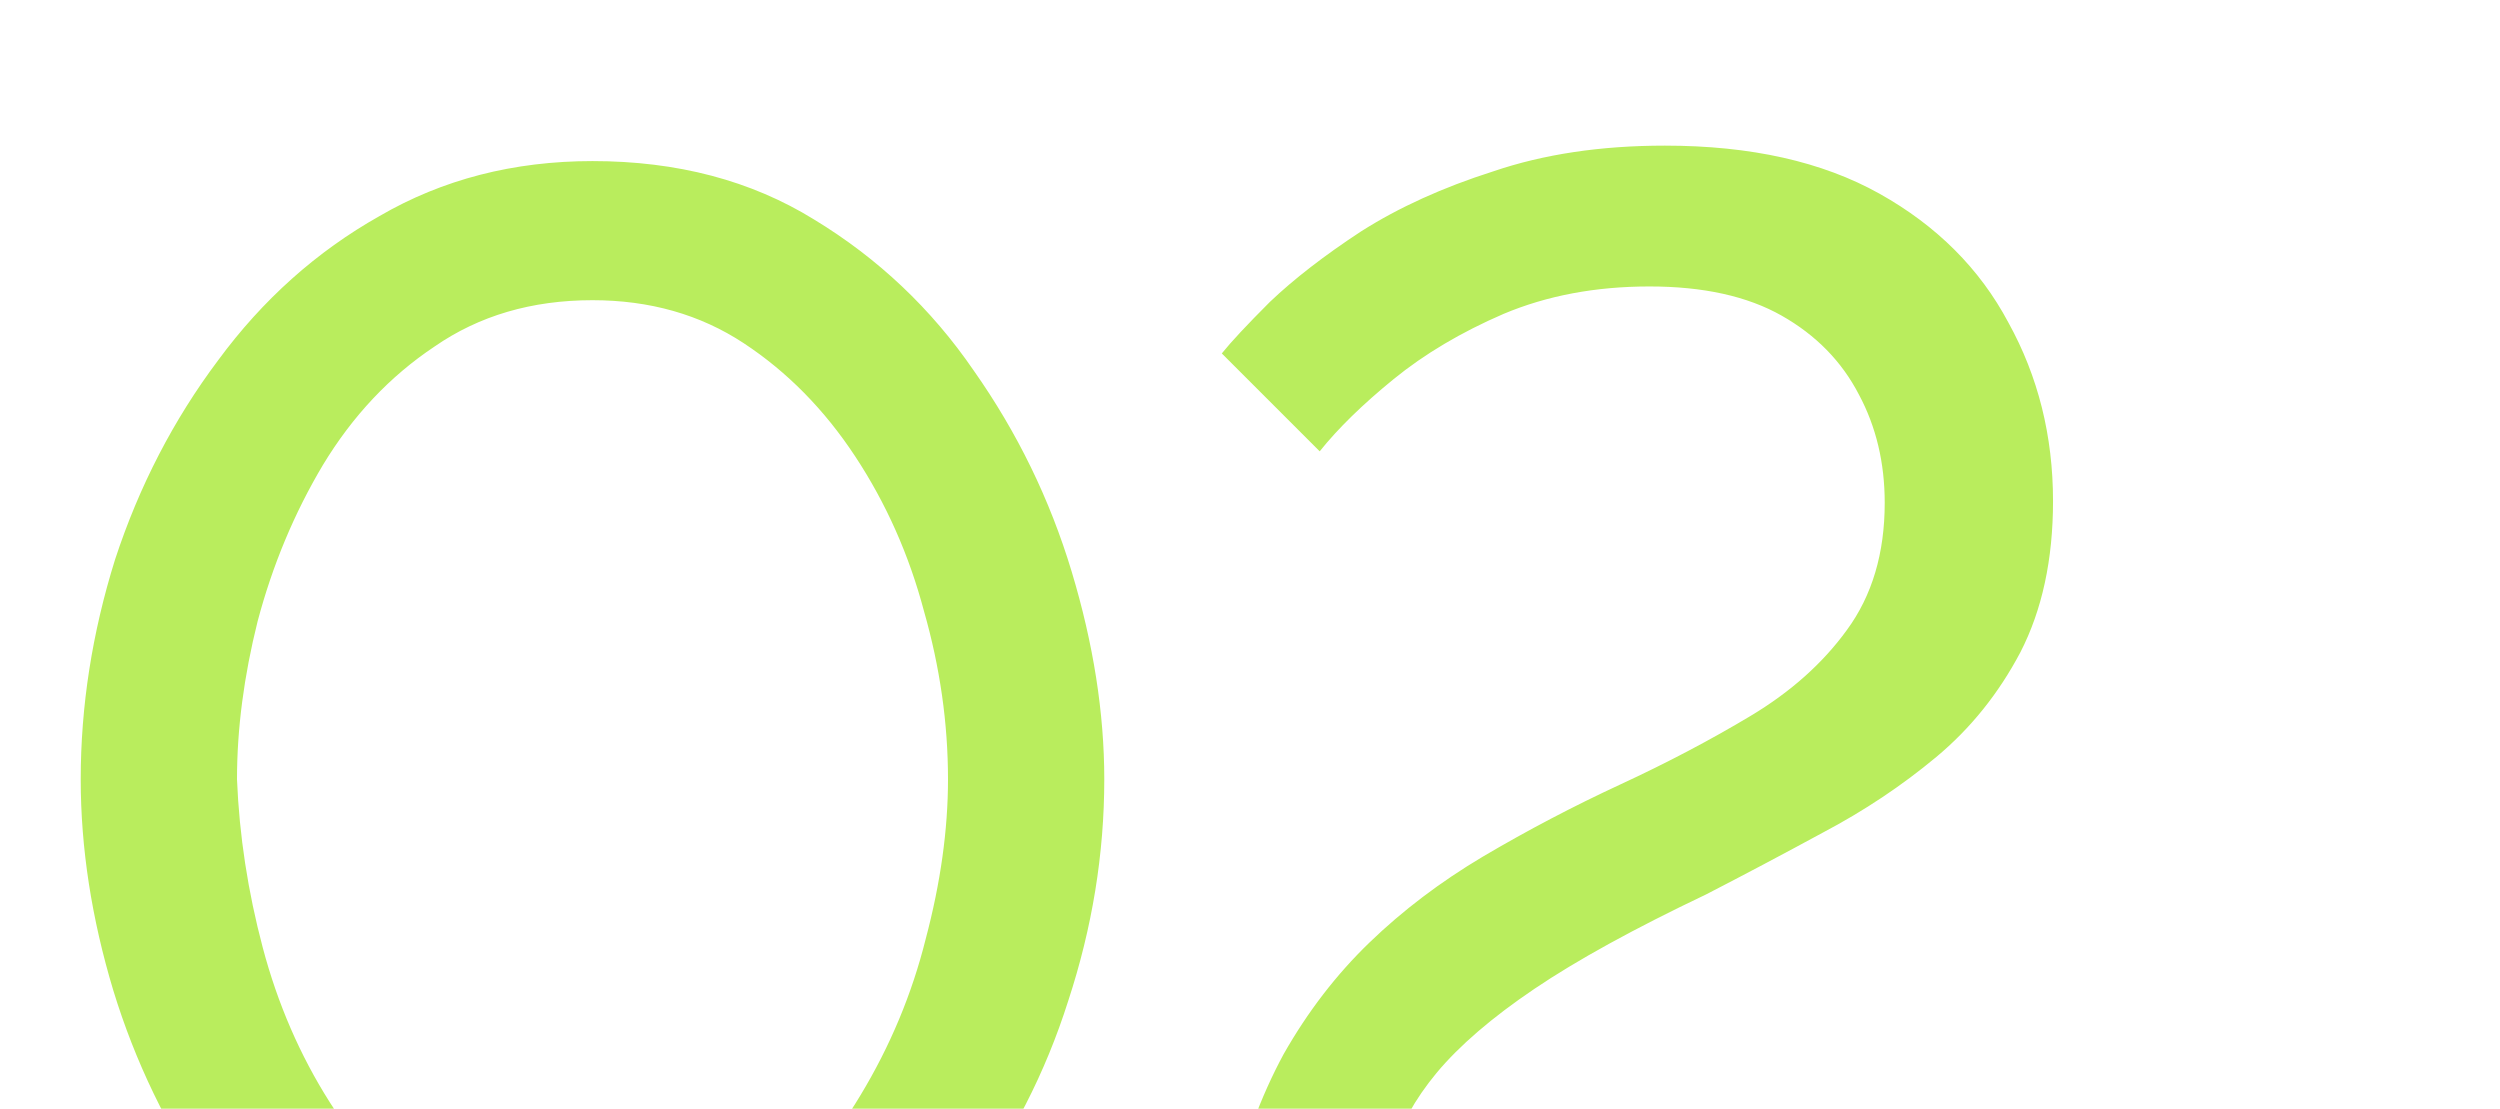 <?xml version="1.0" encoding="UTF-8"?> <svg xmlns="http://www.w3.org/2000/svg" width="230" height="102" viewBox="0 0 230 102" fill="none"><g clip-path="url(#clip0_638_117451)"><path d="M54.51 128.58C46.821 128.369 40.027 126.526 34.128 123.05C28.229 119.574 23.279 115.045 19.276 109.462C15.379 103.774 12.429 97.665 10.428 91.134C8.427 84.498 7.426 78.02 7.426 71.7C7.426 64.959 8.479 58.217 10.586 51.476C12.798 44.735 15.958 38.625 20.066 33.148C24.174 27.565 29.125 23.141 34.918 19.876C40.711 16.505 47.242 14.82 54.51 14.82C62.305 14.82 69.099 16.611 74.892 20.192C80.791 23.773 85.689 28.408 89.586 34.096C93.589 39.784 96.591 45.946 98.592 52.582C100.593 59.218 101.594 65.591 101.594 71.7C101.594 78.547 100.488 85.341 98.276 92.082C96.169 98.718 93.062 104.775 88.954 110.252C84.846 115.729 79.895 120.153 74.102 123.524C68.309 126.789 61.778 128.475 54.51 128.58ZM21.804 71.7C22.015 76.861 22.805 82.023 24.174 87.184C25.543 92.345 27.597 97.085 30.336 101.404C33.075 105.723 36.445 109.199 40.448 111.832C44.451 114.465 49.138 115.782 54.51 115.782C60.093 115.782 64.938 114.413 69.046 111.674C73.154 108.83 76.525 105.196 79.158 100.772C81.897 96.243 83.898 91.45 85.162 86.394C86.531 81.233 87.216 76.335 87.216 71.7C87.216 66.539 86.479 61.377 85.004 56.216C83.635 51.055 81.528 46.315 78.684 41.996C75.84 37.677 72.417 34.201 68.414 31.568C64.411 28.935 59.777 27.618 54.51 27.618C48.927 27.618 44.082 29.04 39.974 31.884C35.866 34.623 32.443 38.257 29.704 42.786C27.071 47.21 25.069 52.003 23.7 57.164C22.436 62.22 21.804 67.065 21.804 71.7ZM111.616 127C111.616 120.68 112.143 115.097 113.196 110.252C114.355 105.301 115.987 100.877 118.094 96.98C120.306 93.083 122.939 89.659 125.994 86.71C129.049 83.761 132.525 81.127 136.422 78.81C140.53 76.387 144.743 74.175 149.062 72.174C153.381 70.173 157.383 68.066 161.07 65.854C164.757 63.642 167.706 61.009 169.918 57.954C172.235 54.794 173.394 50.897 173.394 46.262C173.394 42.575 172.604 39.257 171.024 36.308C169.444 33.253 167.074 30.831 163.914 29.04C160.754 27.249 156.699 26.354 151.748 26.354C146.797 26.354 142.321 27.197 138.318 28.882C134.421 30.567 131.05 32.569 128.206 34.886C125.362 37.203 123.097 39.415 121.412 41.522L112.406 32.516C113.249 31.463 114.723 29.883 116.83 27.776C119.042 25.669 121.833 23.51 125.204 21.298C128.68 19.086 132.735 17.243 137.37 15.768C142.005 14.188 147.271 13.398 153.17 13.398C161.07 13.398 167.653 14.873 172.92 17.822C178.187 20.771 182.137 24.721 184.77 29.672C187.509 34.623 188.878 40.1 188.878 46.104C188.878 51.476 187.877 56.111 185.876 60.008C183.875 63.8 181.294 67.013 178.134 69.646C174.974 72.279 171.498 74.597 167.706 76.598C164.019 78.599 160.438 80.495 156.962 82.286C150.326 85.446 145.059 88.343 141.162 90.976C137.265 93.609 134.263 96.19 132.156 98.718C130.155 101.141 128.785 103.616 128.048 106.144C127.416 108.672 127.047 111.411 126.942 114.36H189.036V127H111.616Z" fill="#B9ED5D"></path></g><defs><clipPath id="clip0_638_117451"><rect width="230" height="102" fill="white"></rect></clipPath></defs></svg> 